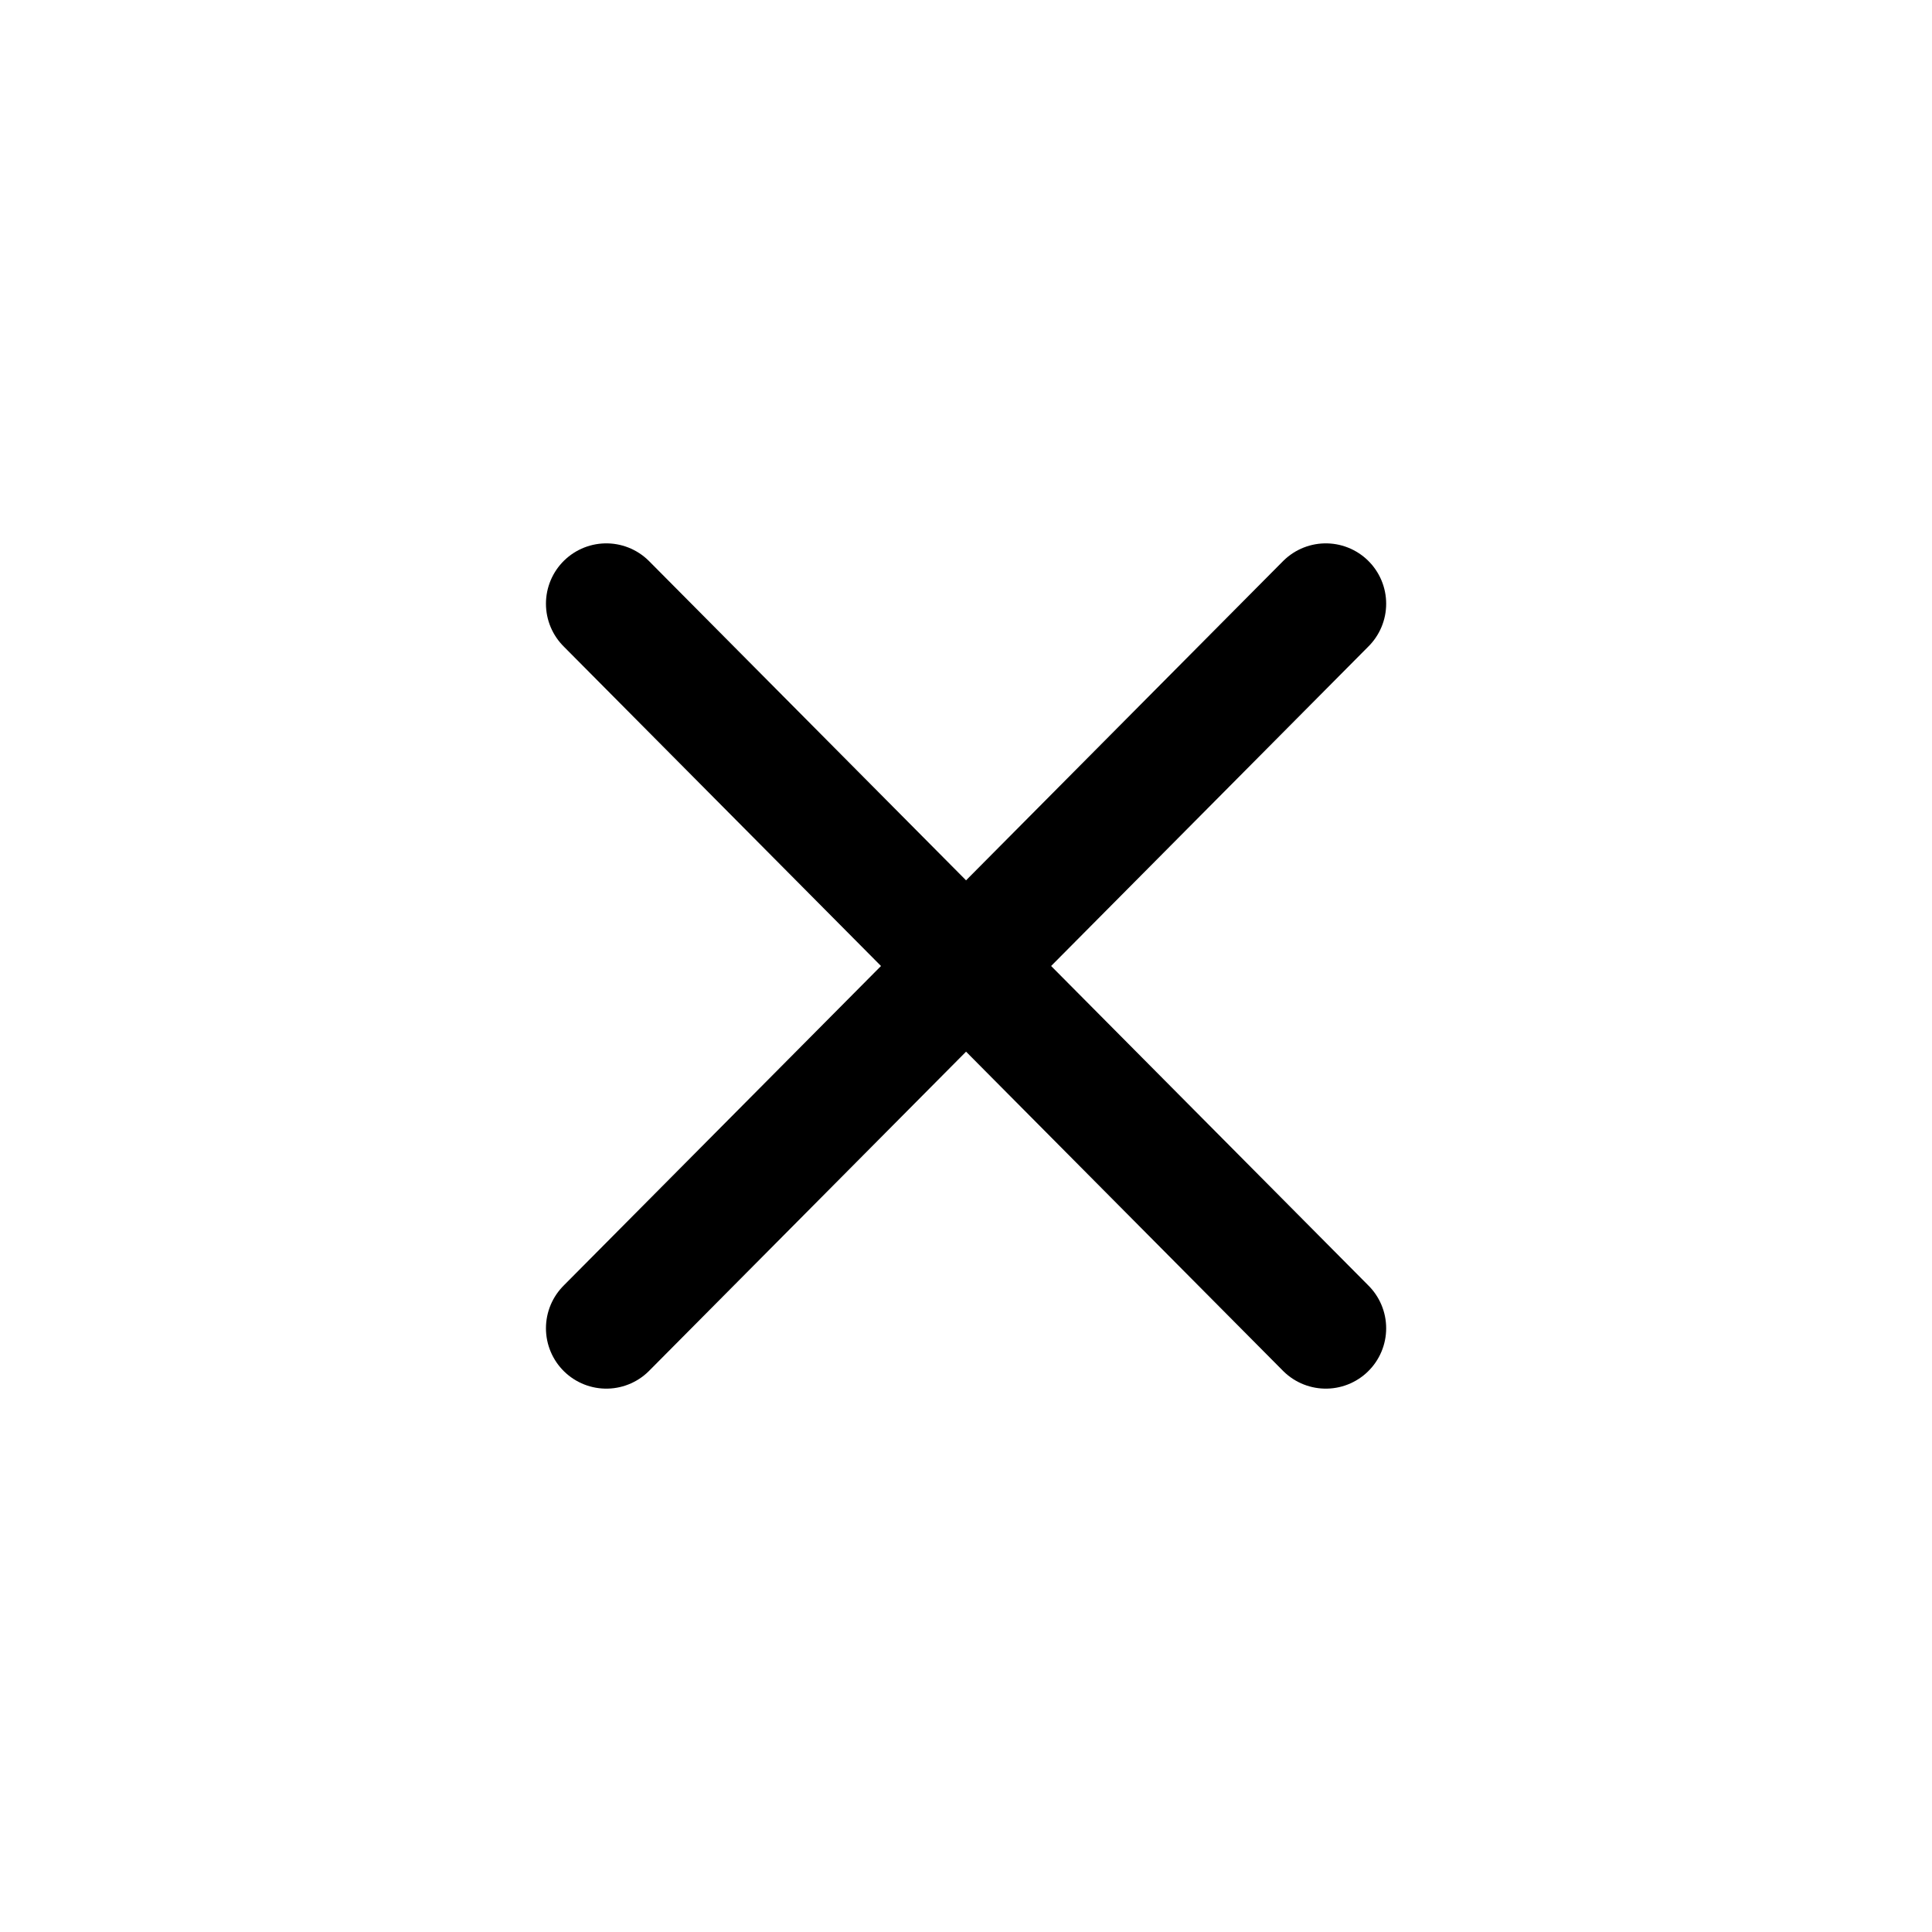 <svg xmlns="http://www.w3.org/2000/svg" xml:space="preserve" width="42.667" height="42.667" style="shape-rendering:geometricPrecision;text-rendering:geometricPrecision;image-rendering:optimizeQuality;fill-rule:evenodd;clip-rule:evenodd" version="1.1" viewBox="0 0 164.2 164.2"><defs><style type="text/css">.str0{stroke:#000;stroke-width:10.26;stroke-linecap:round;stroke-linejoin:round;stroke-miterlimit:4}.fil0,.fil1{fill:none}.fil0{fill-rule:nonzero}</style></defs><g id="Layer_x0020_1"><g id="_2643052587648"><g><path d="m112.68 51.31-61.15 61.58M51.53 51.31l61.15 61.58" class="fil0 str0"/></g><path d="M0 0h164.2v164.2H0z" class="fil1"/></g></g></svg>